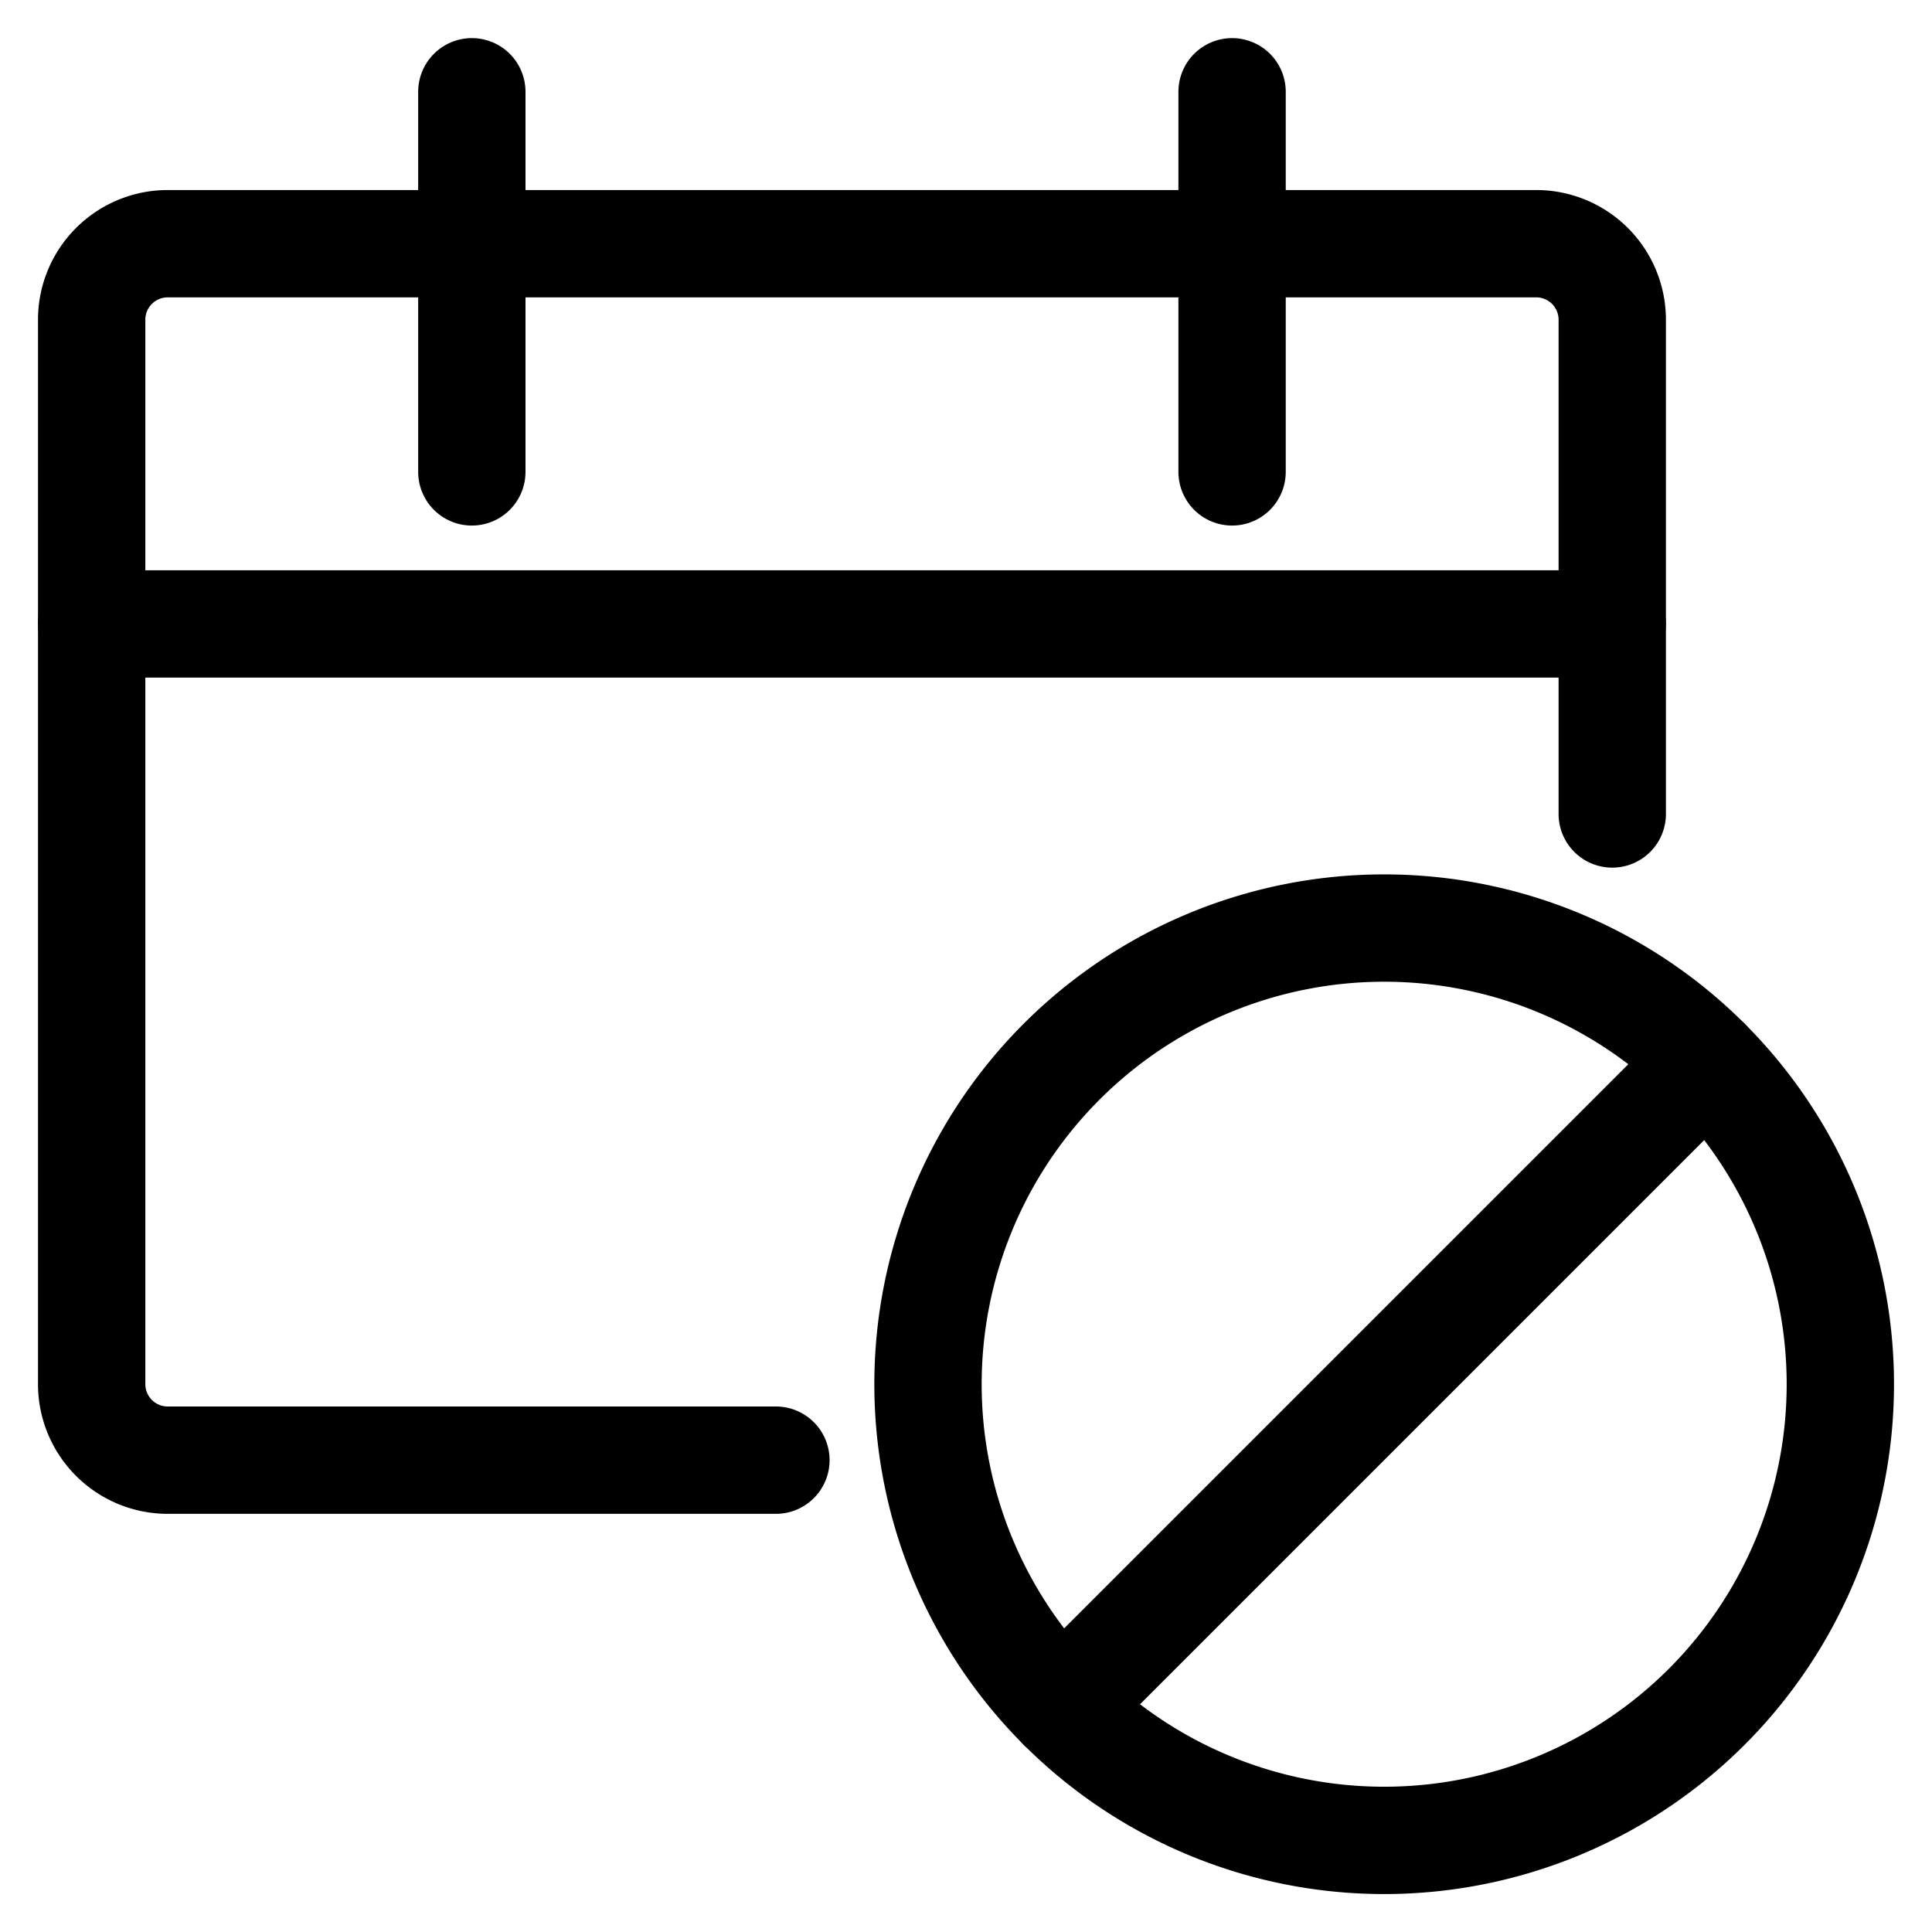 <svg xmlns="http://www.w3.org/2000/svg" viewBox="-1 -1 36 36" id="Calendar-Block--Streamline-Streamline-3.0" height="36" width="36">
  <desc>
    Calendar Block Streamline Icon: https://streamlinehq.com
  </desc>
  <defs></defs>
  <title>calendar-block</title>
  <path d="M16.292 24.793a8.5 8.5 0 1 0 17 0 8.5 8.5 0 1 0 -17 0" fill="none" stroke="#000000" stroke-linecap="round" stroke-linejoin="round" stroke-width="2"></path>
  <path d="m18.782 30.803 12.02 -12.02" fill="none" stroke="#000000" stroke-linecap="round" stroke-linejoin="round" stroke-width="2"></path>
  <path d="M13.458 26.208h-11.333a1.417 1.417 0 0 1 -1.417 -1.417v-19.833a1.417 1.417 0 0 1 1.417 -1.417h25.5a1.417 1.417 0 0 1 1.417 1.417V14.167" fill="none" stroke="#000000" stroke-linecap="round" stroke-linejoin="round" stroke-width="2"></path>
  <path d="m7.792 0.71 0 7.083" fill="none" stroke="#000000" stroke-linecap="round" stroke-linejoin="round" stroke-width="2"></path>
  <path d="m21.958 0.71 0 7.083" fill="none" stroke="#000000" stroke-linecap="round" stroke-linejoin="round" stroke-width="2"></path>
  <path d="m0.708 10.626 28.333 0" fill="none" stroke="#000000" stroke-linecap="round" stroke-linejoin="round" stroke-width="2"></path>
</svg>